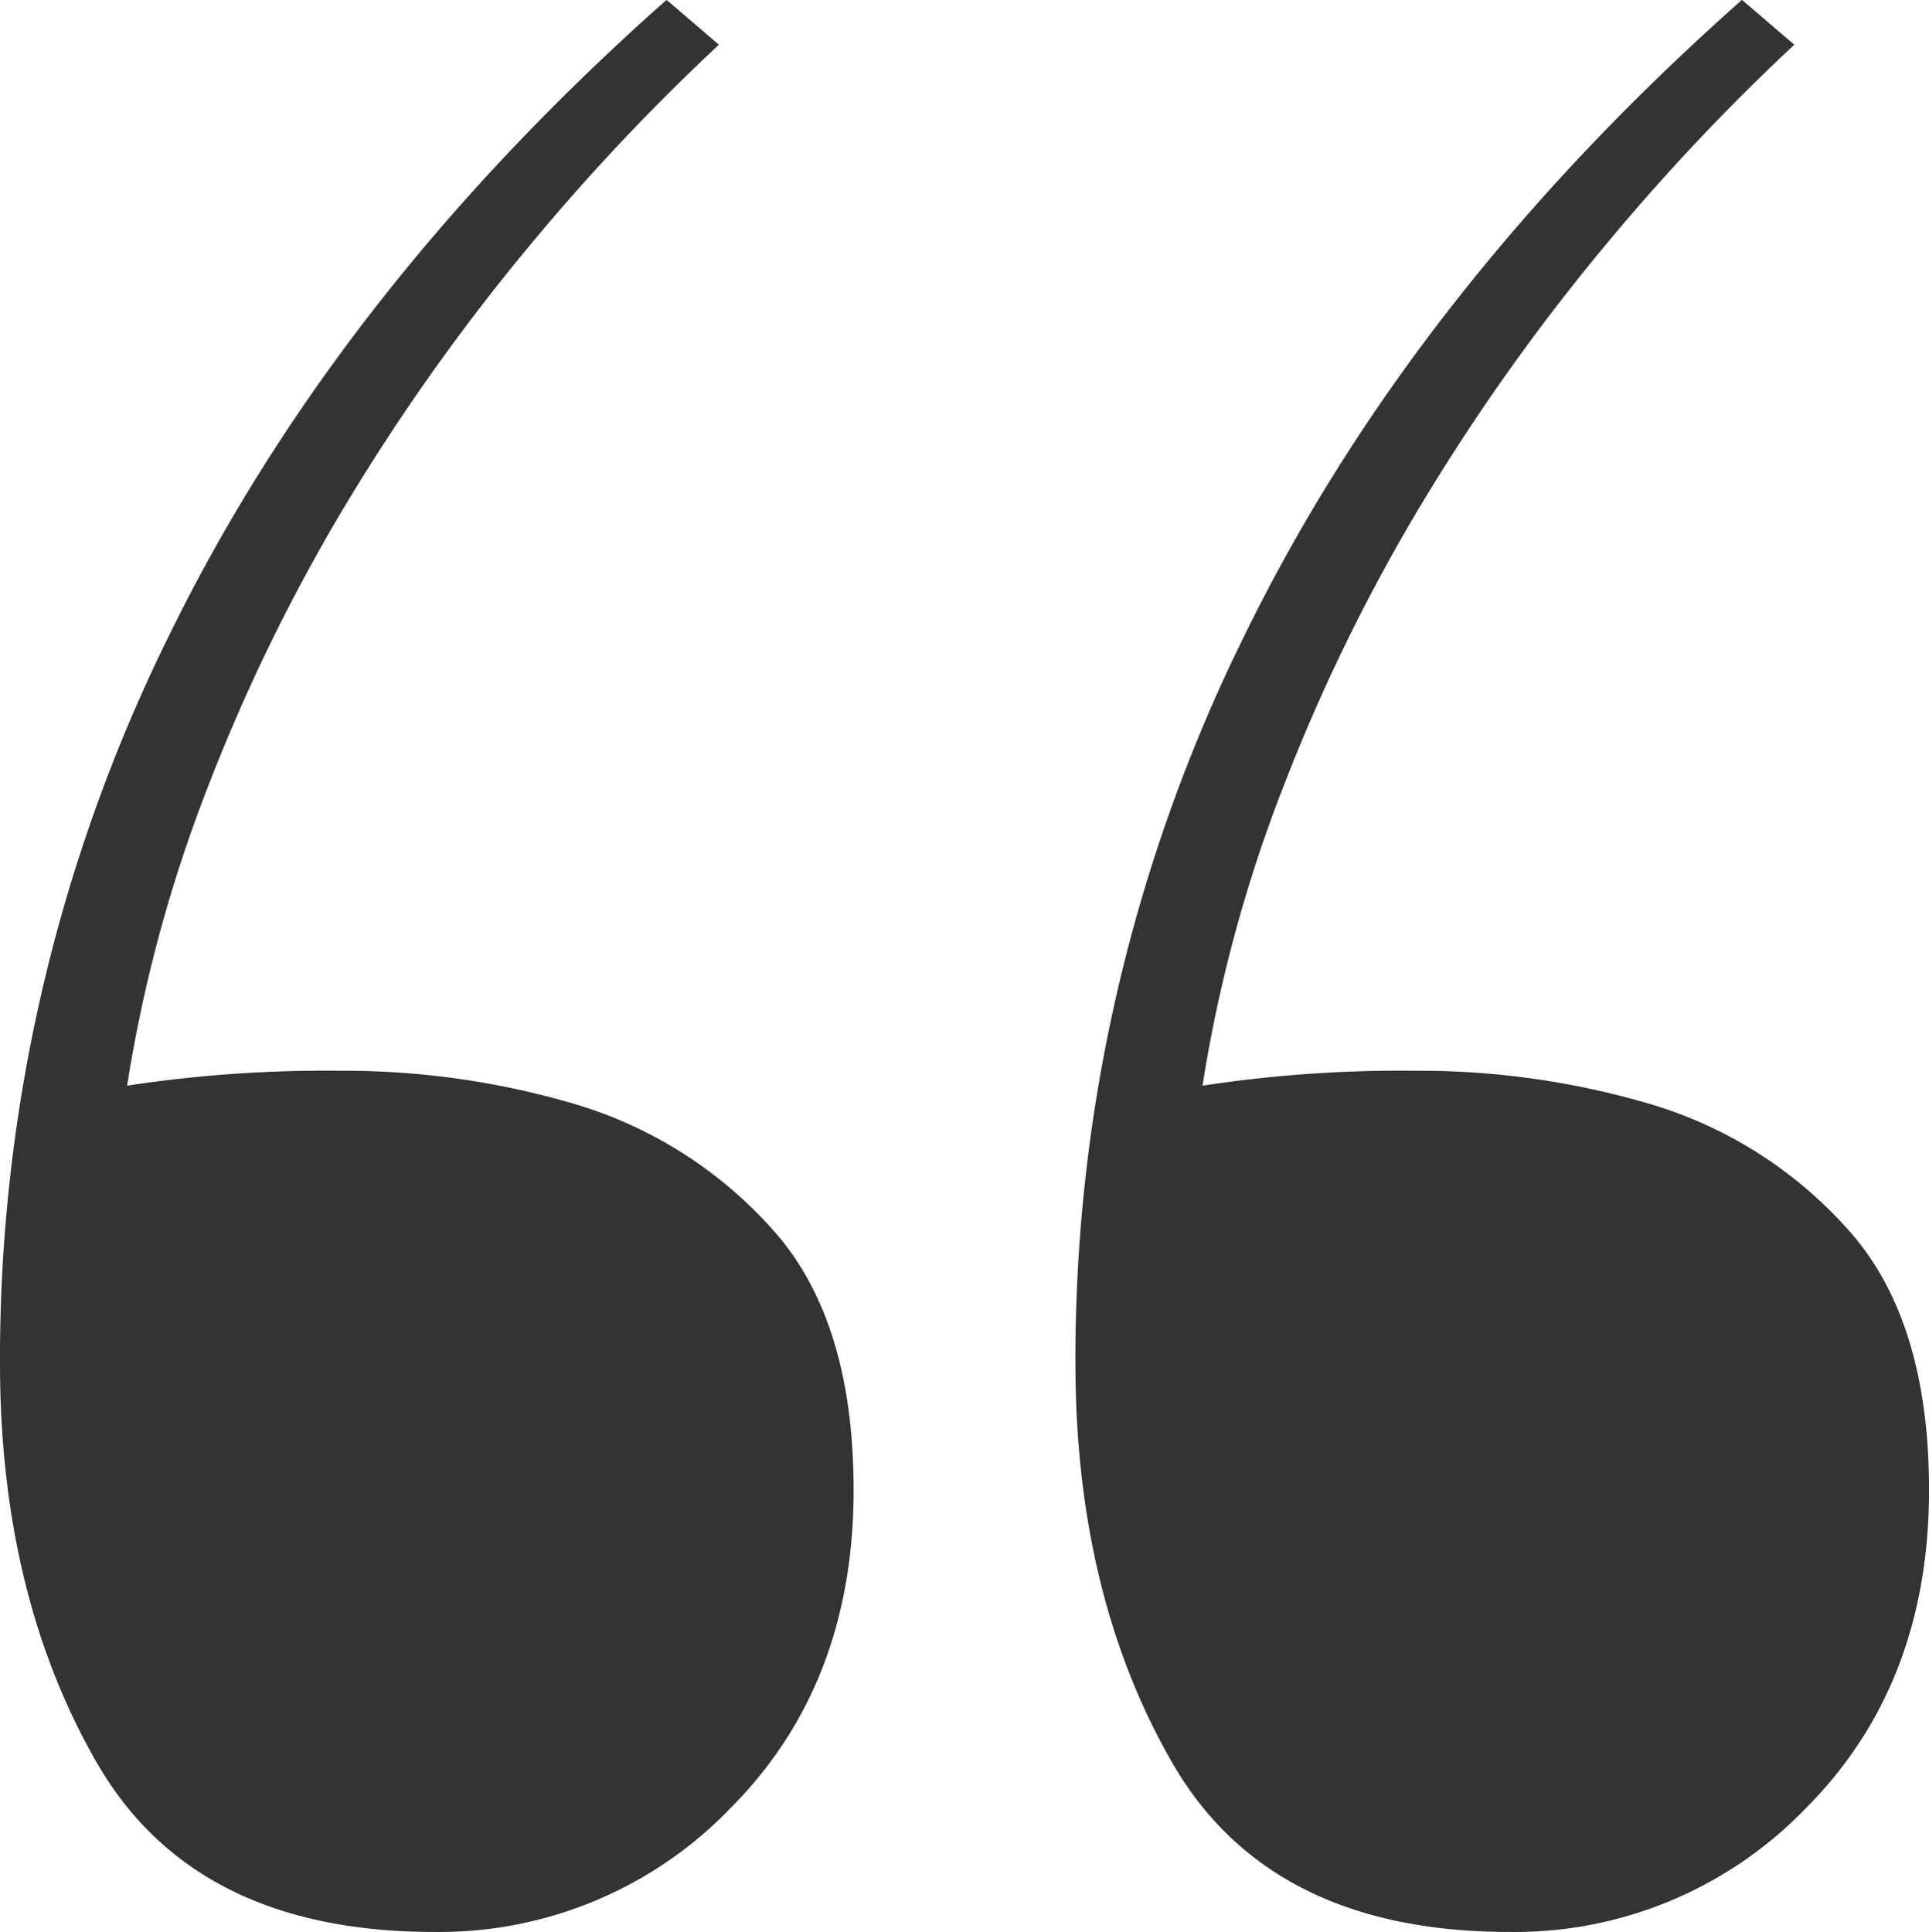 <svg xmlns="http://www.w3.org/2000/svg" xmlns:xlink="http://www.w3.org/1999/xlink" width="116.508" height="116.694" viewBox="0 0 116.508 116.694">
  <defs>
    <clipPath id="clip-path">
      <rect id="Rectangle_3" data-name="Rectangle 3" width="116.508" height="116.694" fill="#333"/>
    </clipPath>
  </defs>
  <g id="quote" transform="translate(0 -56)">
    <g id="Groupe_2" data-name="Groupe 2" transform="translate(0 56)" clip-path="url(#clip-path)">
      <path id="Tracé_1" data-name="Tracé 1" d="M18.177,65.583a79.324,79.324,0,0,1,12.9-.9,49.241,49.241,0,0,1,14.246,2.041,25.838,25.838,0,0,1,11.76,7.46q4.974,5.438,4.974,15.824,0,11.766-7.46,19.239A24.419,24.419,0,0,1,36.729,116.7q-14.466,0-20.358-10.182C12.455,99.743,10.5,91.664,10.5,82.335A98.534,98.534,0,0,1,20.682,38.451Q30.843,17.639,50.759,0L53.92,2.708a130.124,130.124,0,0,0-11.32,12,126.272,126.272,0,0,0-10.838,15.15,110.039,110.039,0,0,0-8.6,17.408,86.723,86.723,0,0,0-4.986,18.317" transform="translate(54.453 -0.008)" fill="#333"/>
      <path id="Tracé_2" data-name="Tracé 2" d="M7.677,65.583a79.324,79.324,0,0,1,12.9-.9,49.241,49.241,0,0,1,14.246,2.041,25.839,25.839,0,0,1,11.76,7.46q4.974,5.438,4.974,15.824,0,11.766-7.46,19.239A24.419,24.419,0,0,1,26.229,116.7q-14.466,0-20.358-10.182C1.955,99.743,0,91.664,0,82.335A98.534,98.534,0,0,1,10.182,38.451Q20.343,17.639,40.259,0L43.42,2.708a130.123,130.123,0,0,0-11.32,12,126.272,126.272,0,0,0-10.838,15.15,110.038,110.038,0,0,0-8.6,17.408A86.722,86.722,0,0,0,7.677,65.583" transform="translate(0 -0.008)" fill="#333"/>
    </g>
  </g>
</svg>
